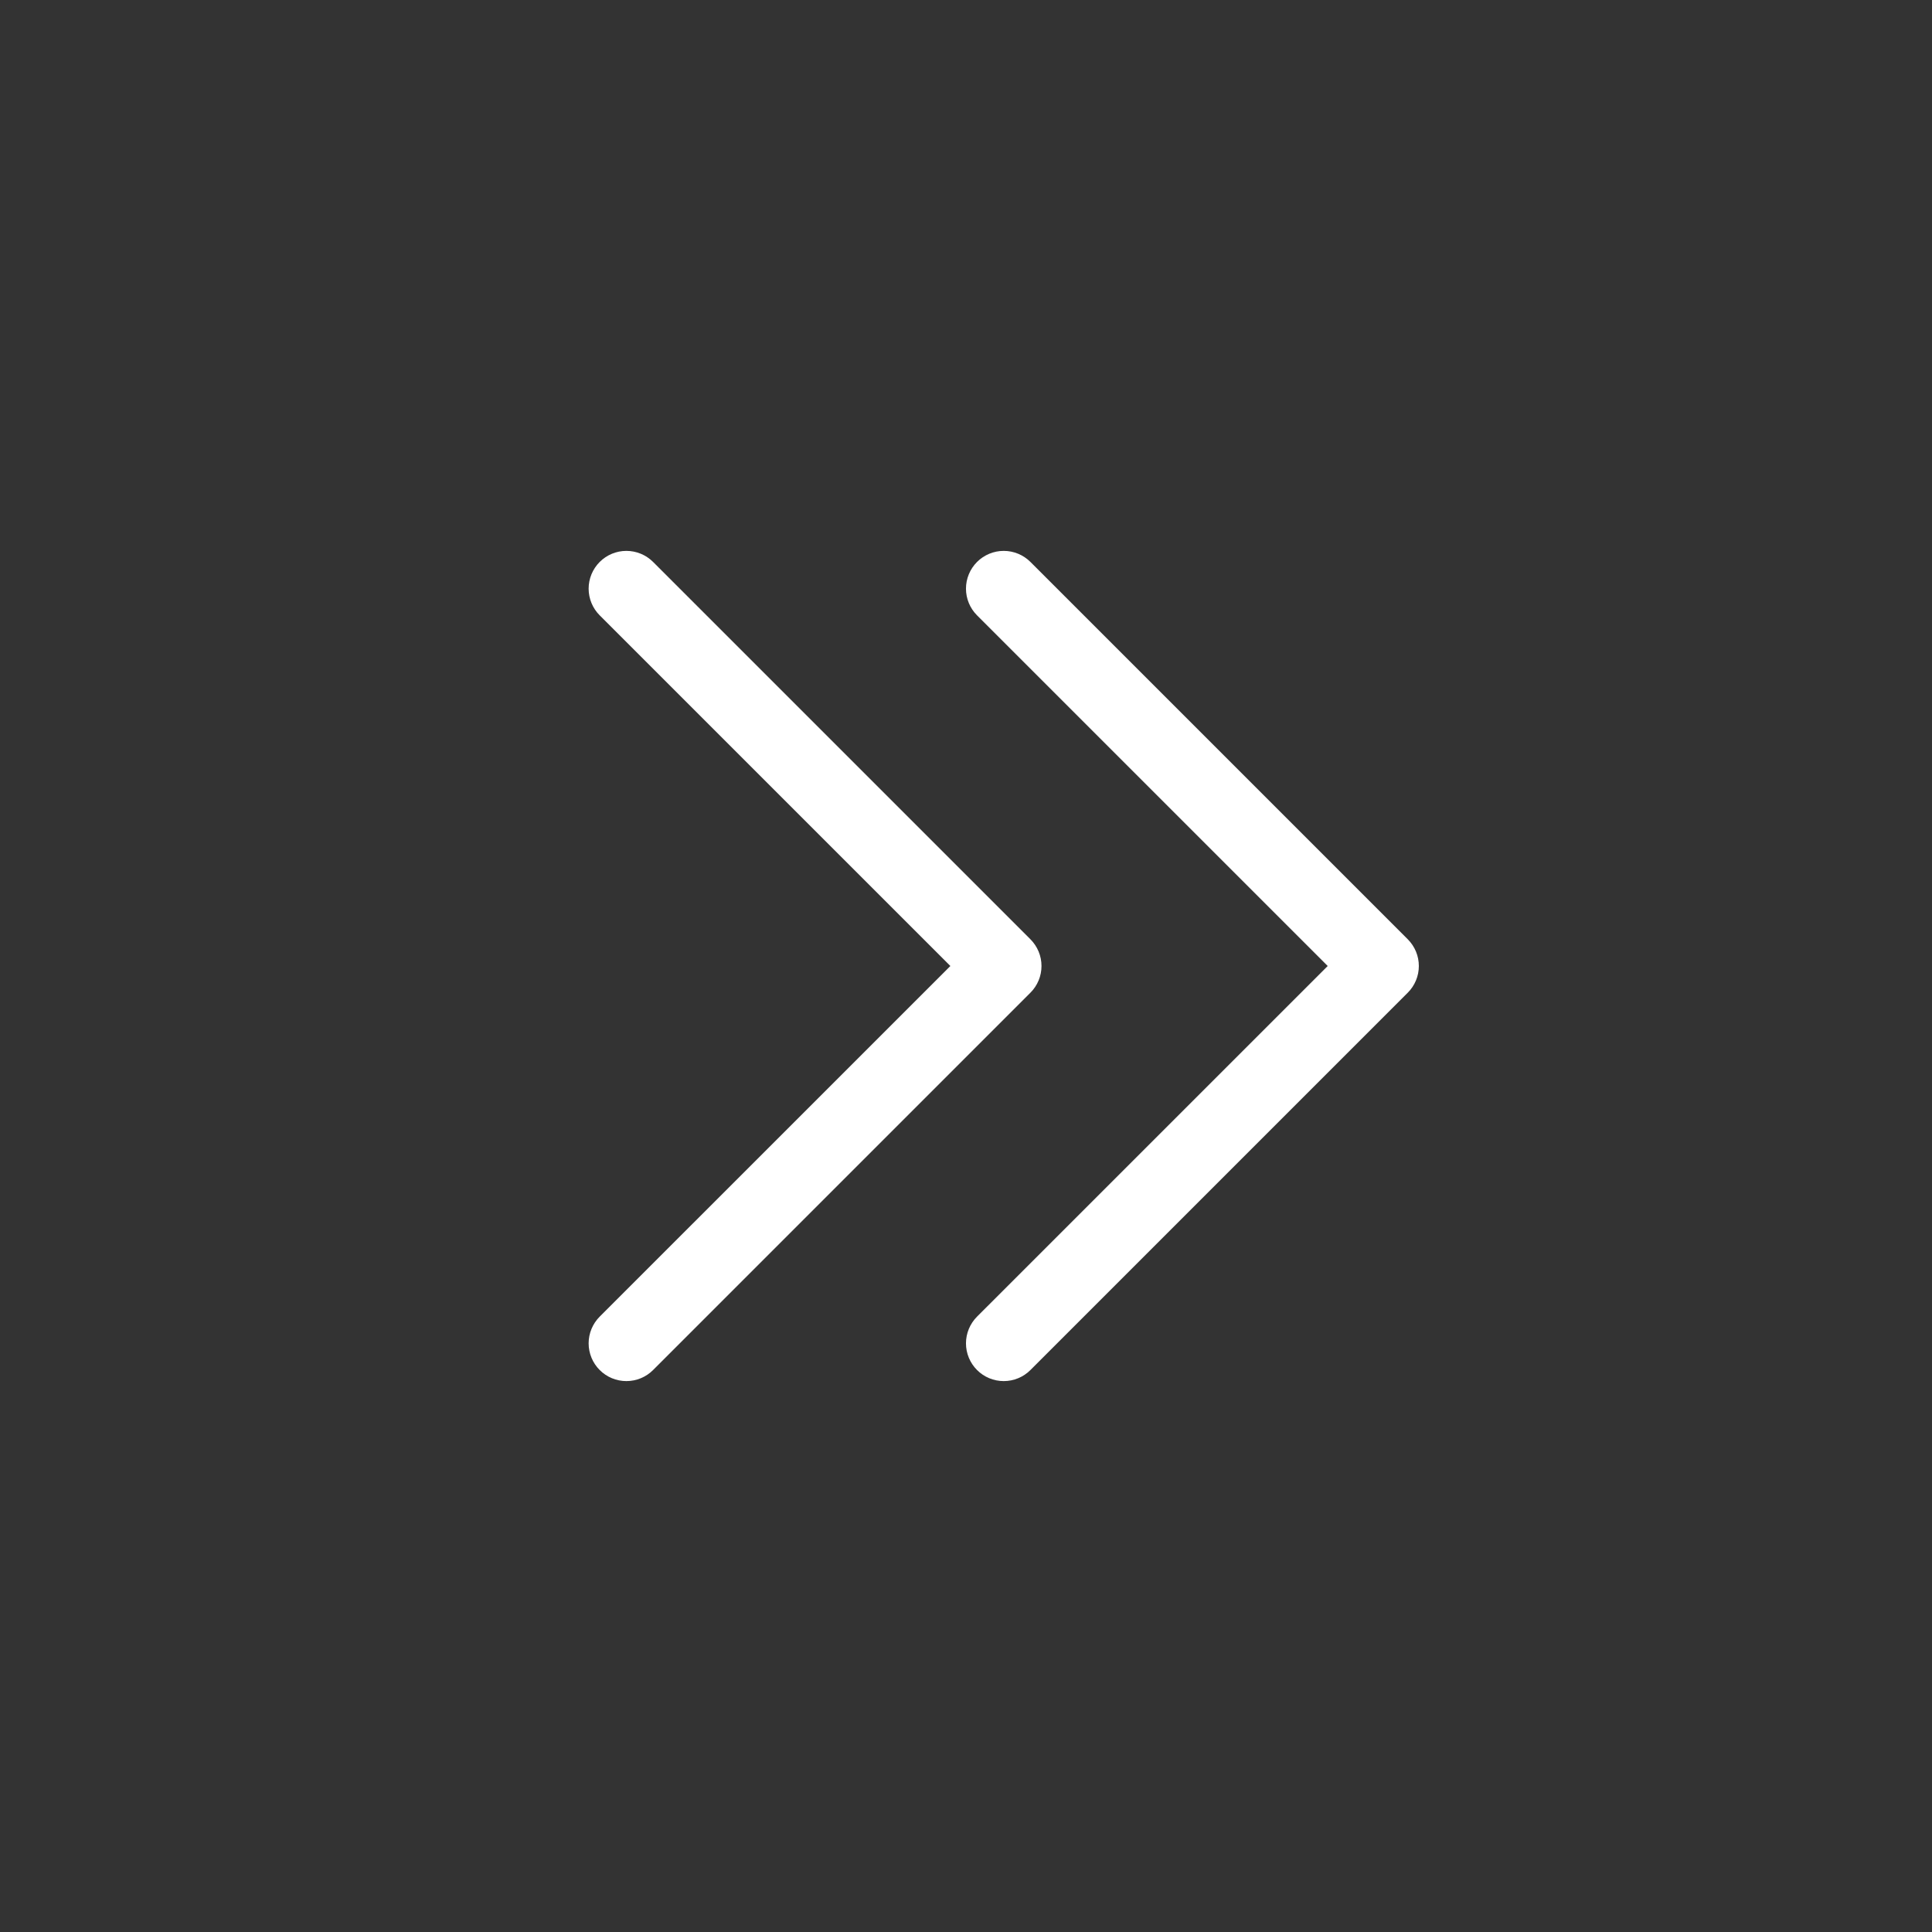 <svg width="80" height="80" viewBox="0 0 80 80" fill="none" xmlns="http://www.w3.org/2000/svg">
<rect x="0" y="0" width="80" height="80" fill="#333333" stroke="none"/>
<path d="M42.668 41.105L27.043 56.73C26.75 57.024 26.352 57.188 25.937 57.188C25.523 57.188 25.125 57.024 24.832 56.73C24.539 56.437 24.374 56.039 24.374 55.625C24.374 55.21 24.539 54.813 24.832 54.519L39.353 40L24.832 25.48C24.539 25.187 24.374 24.79 24.374 24.375C24.374 23.96 24.539 23.563 24.832 23.269C25.125 22.976 25.523 22.811 25.937 22.811C26.352 22.811 26.75 22.976 27.043 23.269L42.668 38.894C42.813 39.039 42.928 39.212 43.007 39.401C43.086 39.591 43.126 39.795 43.126 40C43.126 40.205 43.086 40.409 43.007 40.598C42.928 40.788 42.813 40.96 42.668 41.105ZM58.293 38.894L42.668 23.269C42.375 22.976 41.977 22.811 41.562 22.811C41.148 22.811 40.75 22.976 40.457 23.269C40.164 23.563 39.999 23.96 39.999 24.375C39.999 24.79 40.164 25.187 40.457 25.48L54.978 40L40.457 54.519C40.164 54.813 39.999 55.21 39.999 55.625C39.999 56.039 40.164 56.437 40.457 56.73C40.75 57.024 41.148 57.188 41.562 57.188C41.977 57.188 42.375 57.024 42.668 56.73L58.293 41.105C58.438 40.96 58.553 40.788 58.632 40.598C58.711 40.409 58.751 40.205 58.751 40C58.751 39.795 58.711 39.591 58.632 39.401C58.553 39.212 58.438 39.039 58.293 38.894Z" fill="white"/>
</svg>

